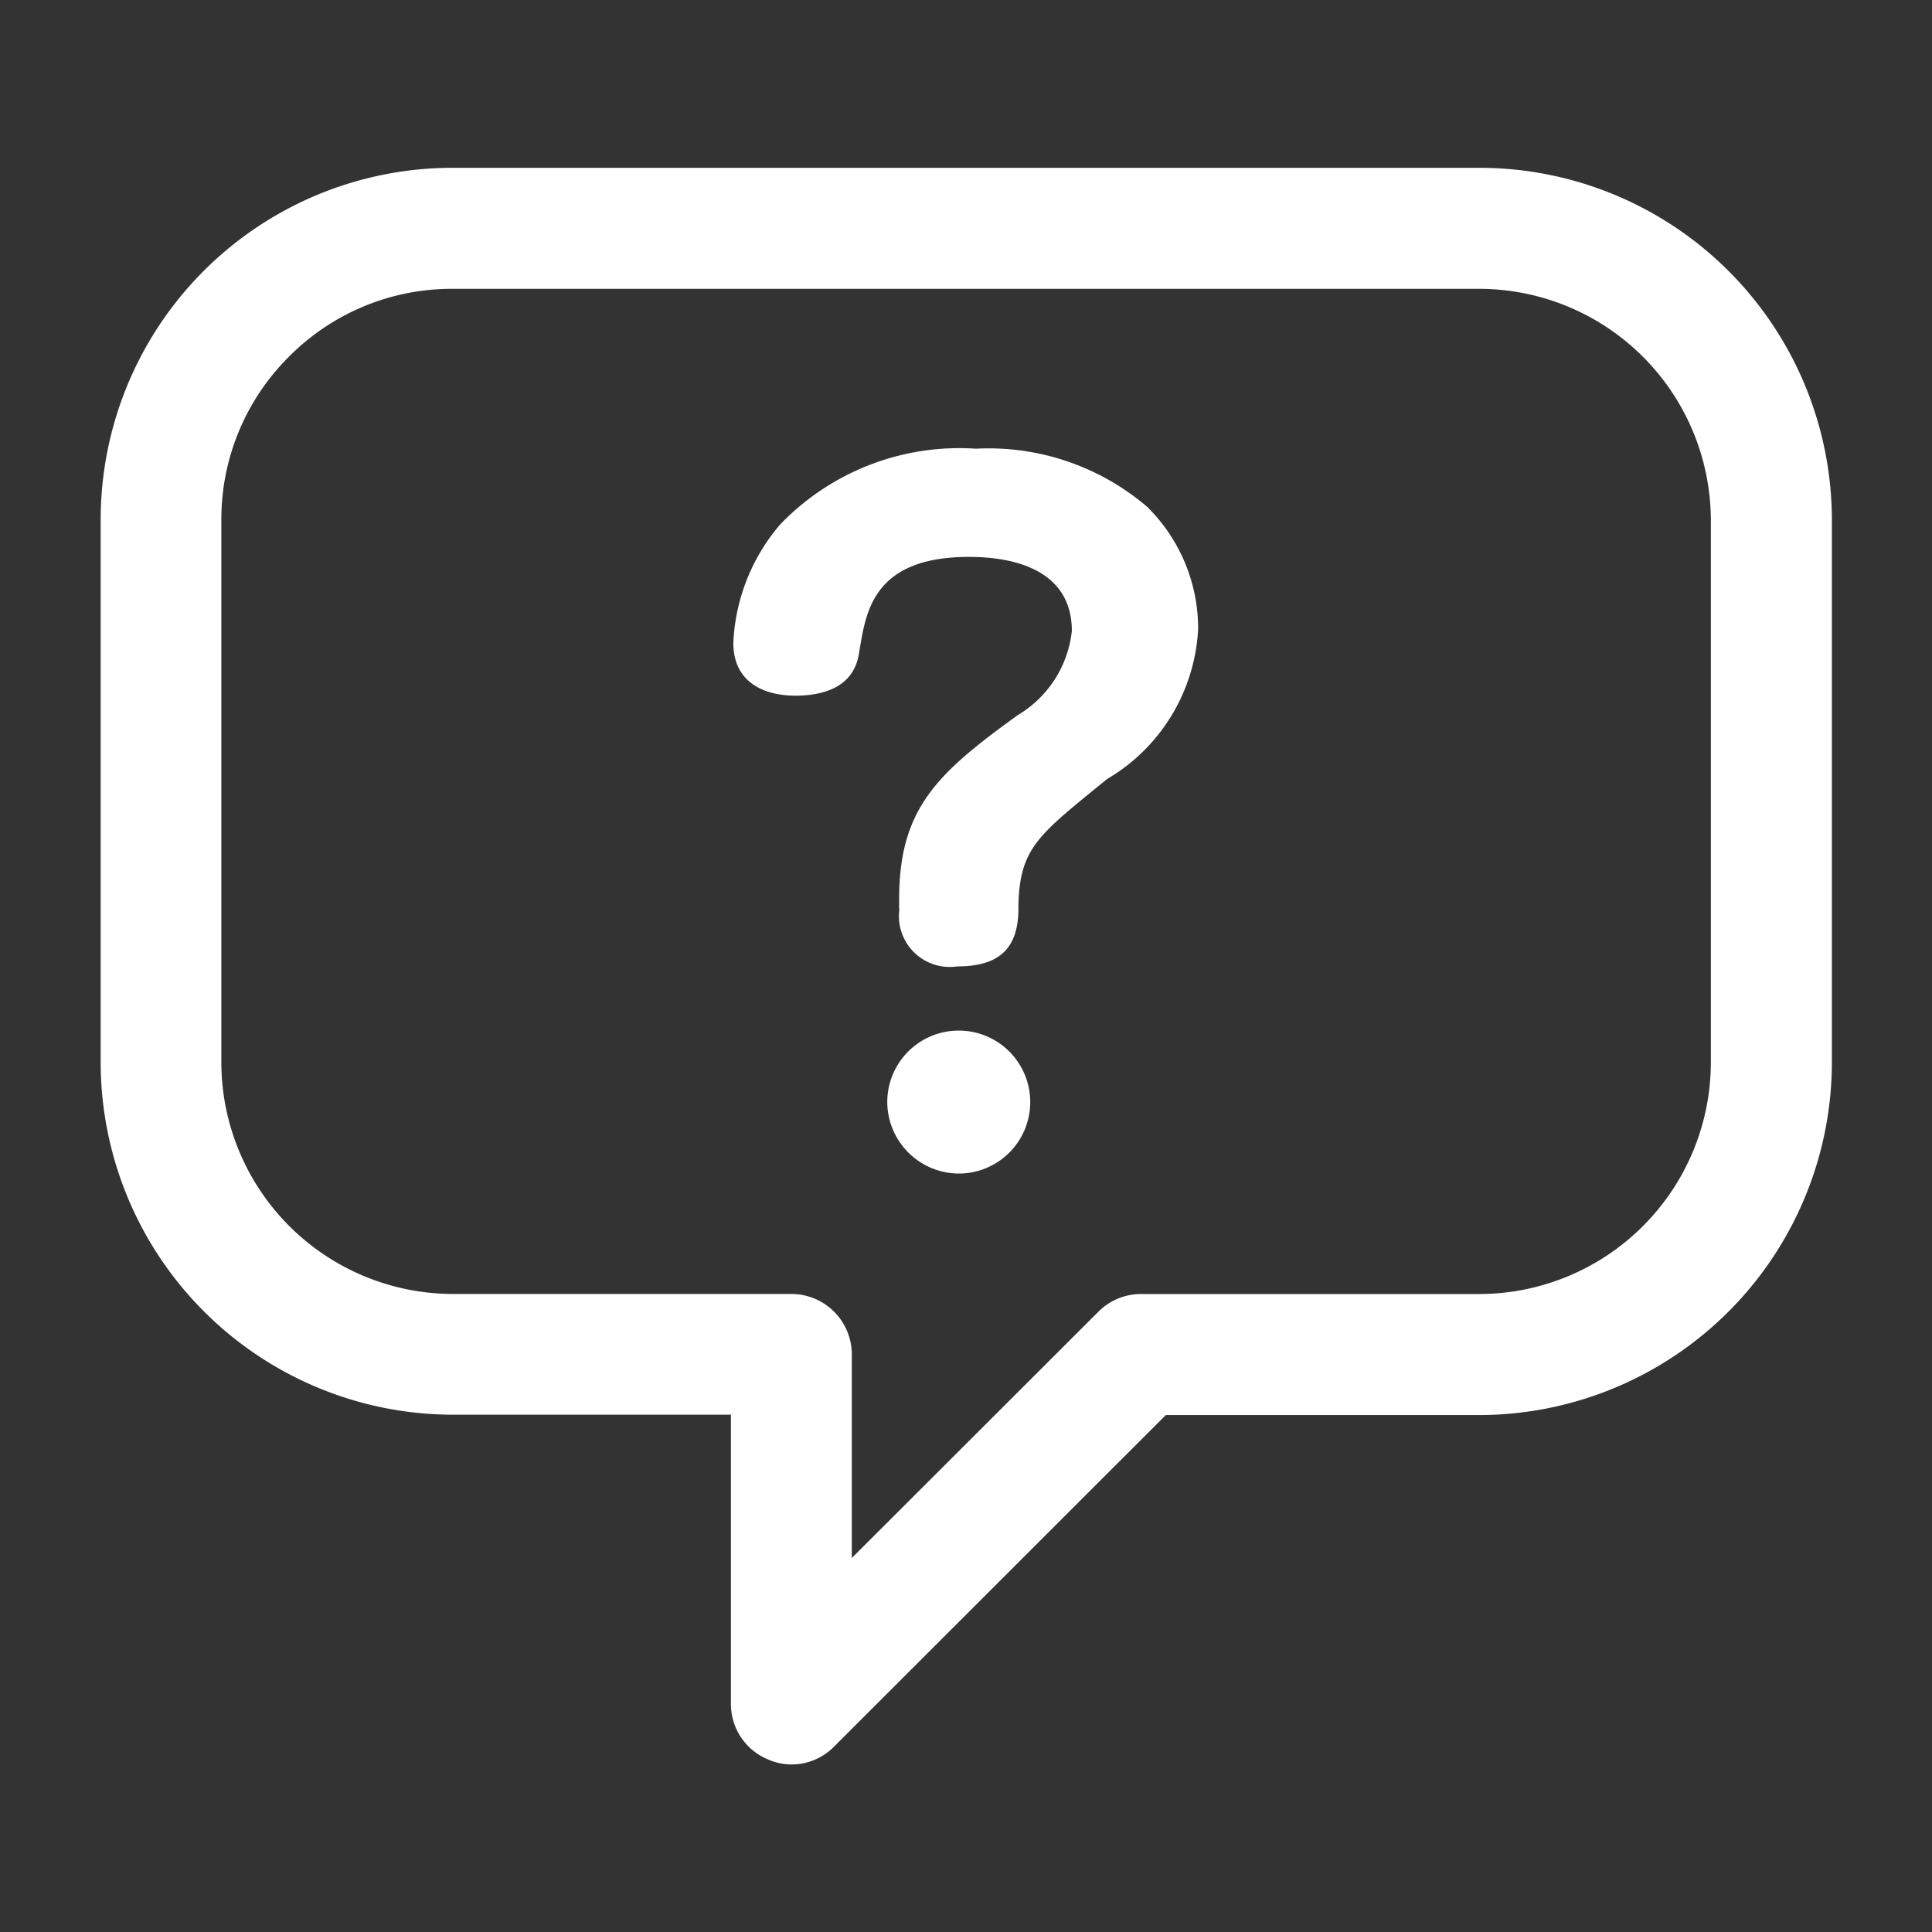 <svg id="icon_support" xmlns="http://www.w3.org/2000/svg" xmlns:xlink="http://www.w3.org/1999/xlink" width="28" height="28" viewBox="0 0 28 28">
  <rect x="0" y="0" width="28" height="28" fill="#333333" stroke="none"/>
  <defs>
    <clipPath id="clip-path">
      <rect id="area" width="28" height="28" fill="#fff"/>
    </clipPath>
  </defs>
  <g id="マスクグループ_10311" data-name="マスクグループ 10311" clip-path="url(#clip-path)">
    <path id="合体_69" data-name="合体 69" d="M9.674,23.068a.868.868,0,0,1-.54-.806V18.071H5.1a5.111,5.111,0,0,1-5.1-5.1V5.1A5.1,5.1,0,0,1,5.1,0h14.89a5.109,5.109,0,0,1,5.1,5.1v7.876a5.117,5.117,0,0,1-5.1,5.1H15.437l-4.811,4.808a.864.864,0,0,1-.62.256A.842.842,0,0,1,9.674,23.068ZM2.733,2.733A3.32,3.32,0,0,0,1.749,5.1v7.876A3.361,3.361,0,0,0,5.1,16.321h4.91a.877.877,0,0,1,.876.874v2.953l3.573-3.569a.869.869,0,0,1,.62-.257h4.91a3.361,3.361,0,0,0,3.347-3.35V5.1a3.361,3.361,0,0,0-3.347-3.346H5.1A3.32,3.32,0,0,0,2.733,2.733ZM11.4,13.54a1.036,1.036,0,1,1,1.036,1.036A1.041,1.041,0,0,1,11.4,13.54Zm.172-2.8V10.6c0-1.319.556-1.826,1.716-2.666a1.622,1.622,0,0,0,.787-1.221c0-.851-.776-1.074-1.491-1.074-1.467,0-1.5.891-1.6,1.431-.088.457-.508.58-.915.58-.493,0-.9-.22-.9-.763a2.825,2.825,0,0,1,.677-1.716,3.6,3.6,0,0,1,2.839-1.1,3.535,3.535,0,0,1,2.479.84,2.474,2.474,0,0,1,.741,1.775,2.68,2.68,0,0,1-1.32,2.173c-.988.806-1.26.988-1.284,1.815v.06c0,.607-.308.84-.888.84A.736.736,0,0,1,11.577,10.737Z" transform="translate(1.459 2.432)" fill="#fff" stroke="rgba(0,0,0,0)" stroke-miterlimit="10" stroke-width="1"/>
  </g>
</svg>